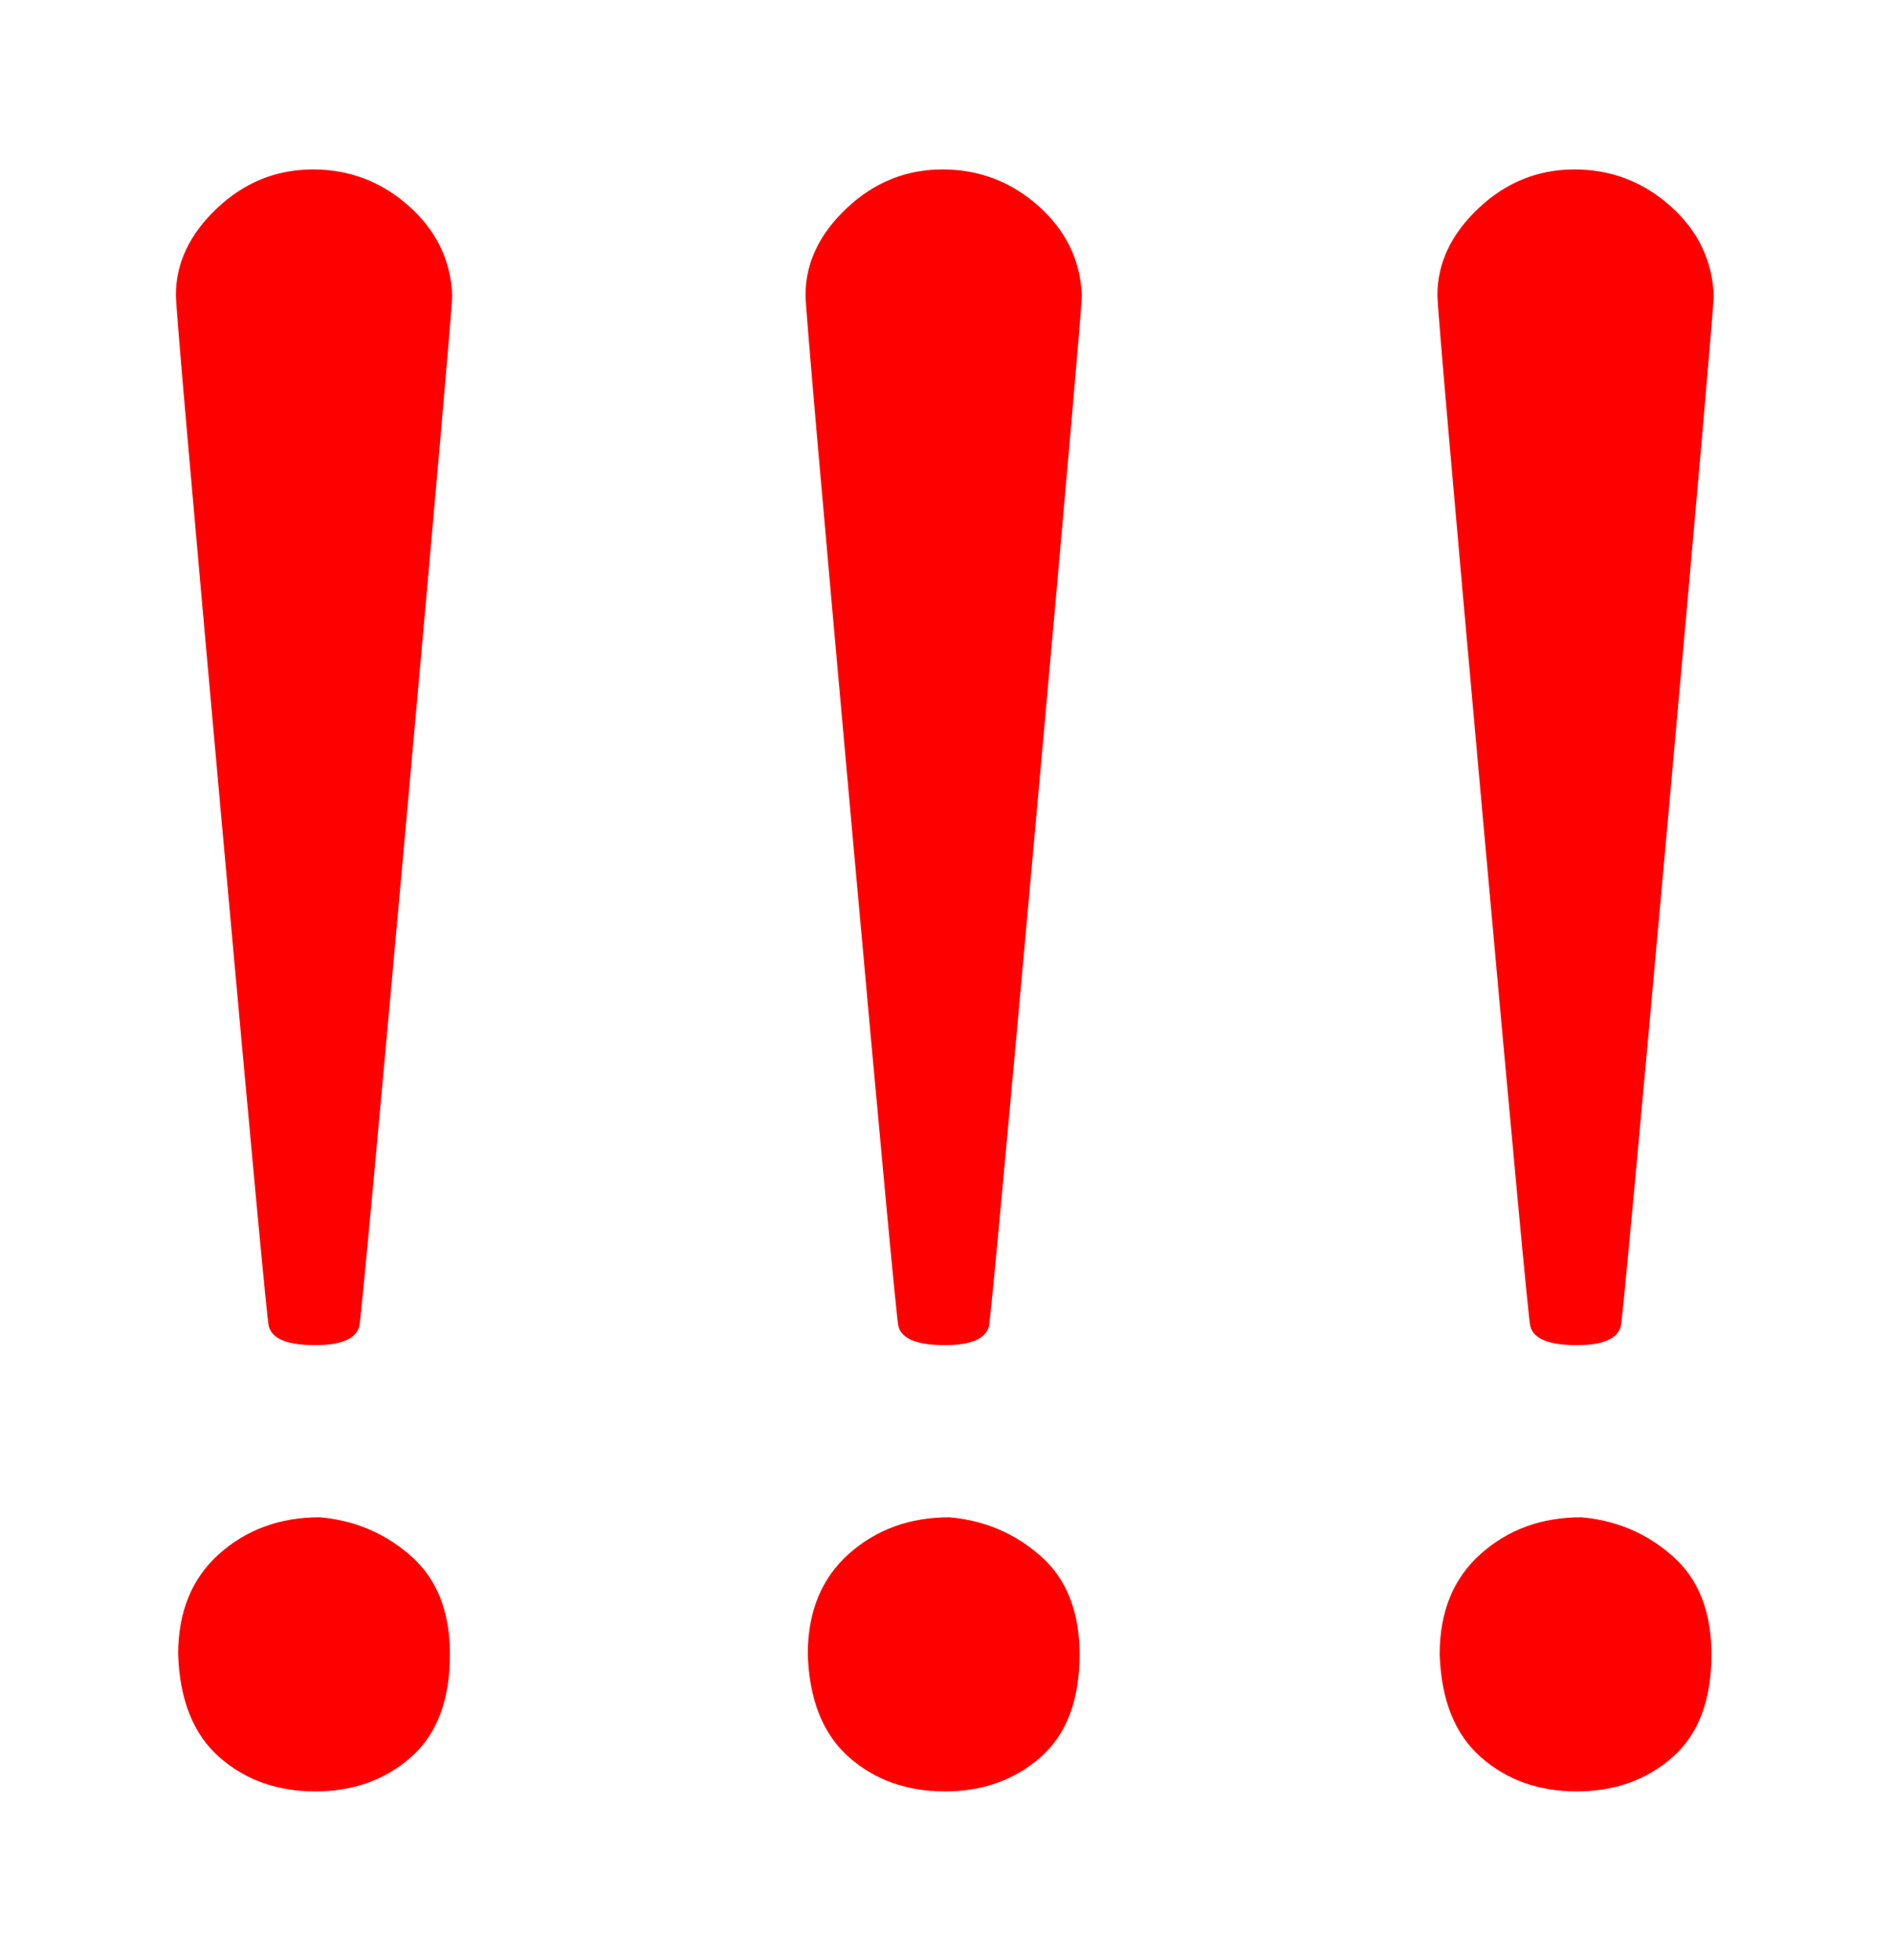 <svg xmlns:xlink="http://www.w3.org/1999/xlink" width="1.941ex" height="2.009ex" style="vertical-align: -0.171ex;" viewBox="0 -791.3 835.5 865.1" role="img" focusable="false" xmlns="http://www.w3.org/2000/svg" aria-labelledby="MathJax-SVG-1-Title">
<title id="MathJax-SVG-1-Title">\color{#ff0000}{!!!}</title>
<defs aria-hidden="true">
<path stroke-width="1" id="E1-MJMAIN-21" d="M78 661Q78 682 96 699T138 716T180 700T199 661Q199 654 179 432T158 206Q156 198 139 198Q121 198 119 206Q118 209 98 431T78 661ZM79 61Q79 89 97 105T141 121Q164 119 181 104T198 61Q198 31 181 16T139 1Q114 1 97 16T79 61Z"></path>
</defs>
<g stroke="currentColor" fill="currentColor" stroke-width="0" transform="matrix(1 0 0 -1 0 0)" aria-hidden="true">
<g fill="#ff0000" stroke="#ff0000">
<g fill="#ff0000" stroke="#ff0000">
<g fill="#ff0000" stroke="#ff0000">
 <use xlink:href="#E1-MJMAIN-21"></use>
</g>
<g fill="#ff0000" stroke="#ff0000" transform="translate(278,0)">
 <use xlink:href="#E1-MJMAIN-21"></use>
</g>
<g fill="#ff0000" stroke="#ff0000" transform="translate(557,0)">
 <use xlink:href="#E1-MJMAIN-21"></use>
</g>
</g>
</g>
</g>
</svg>